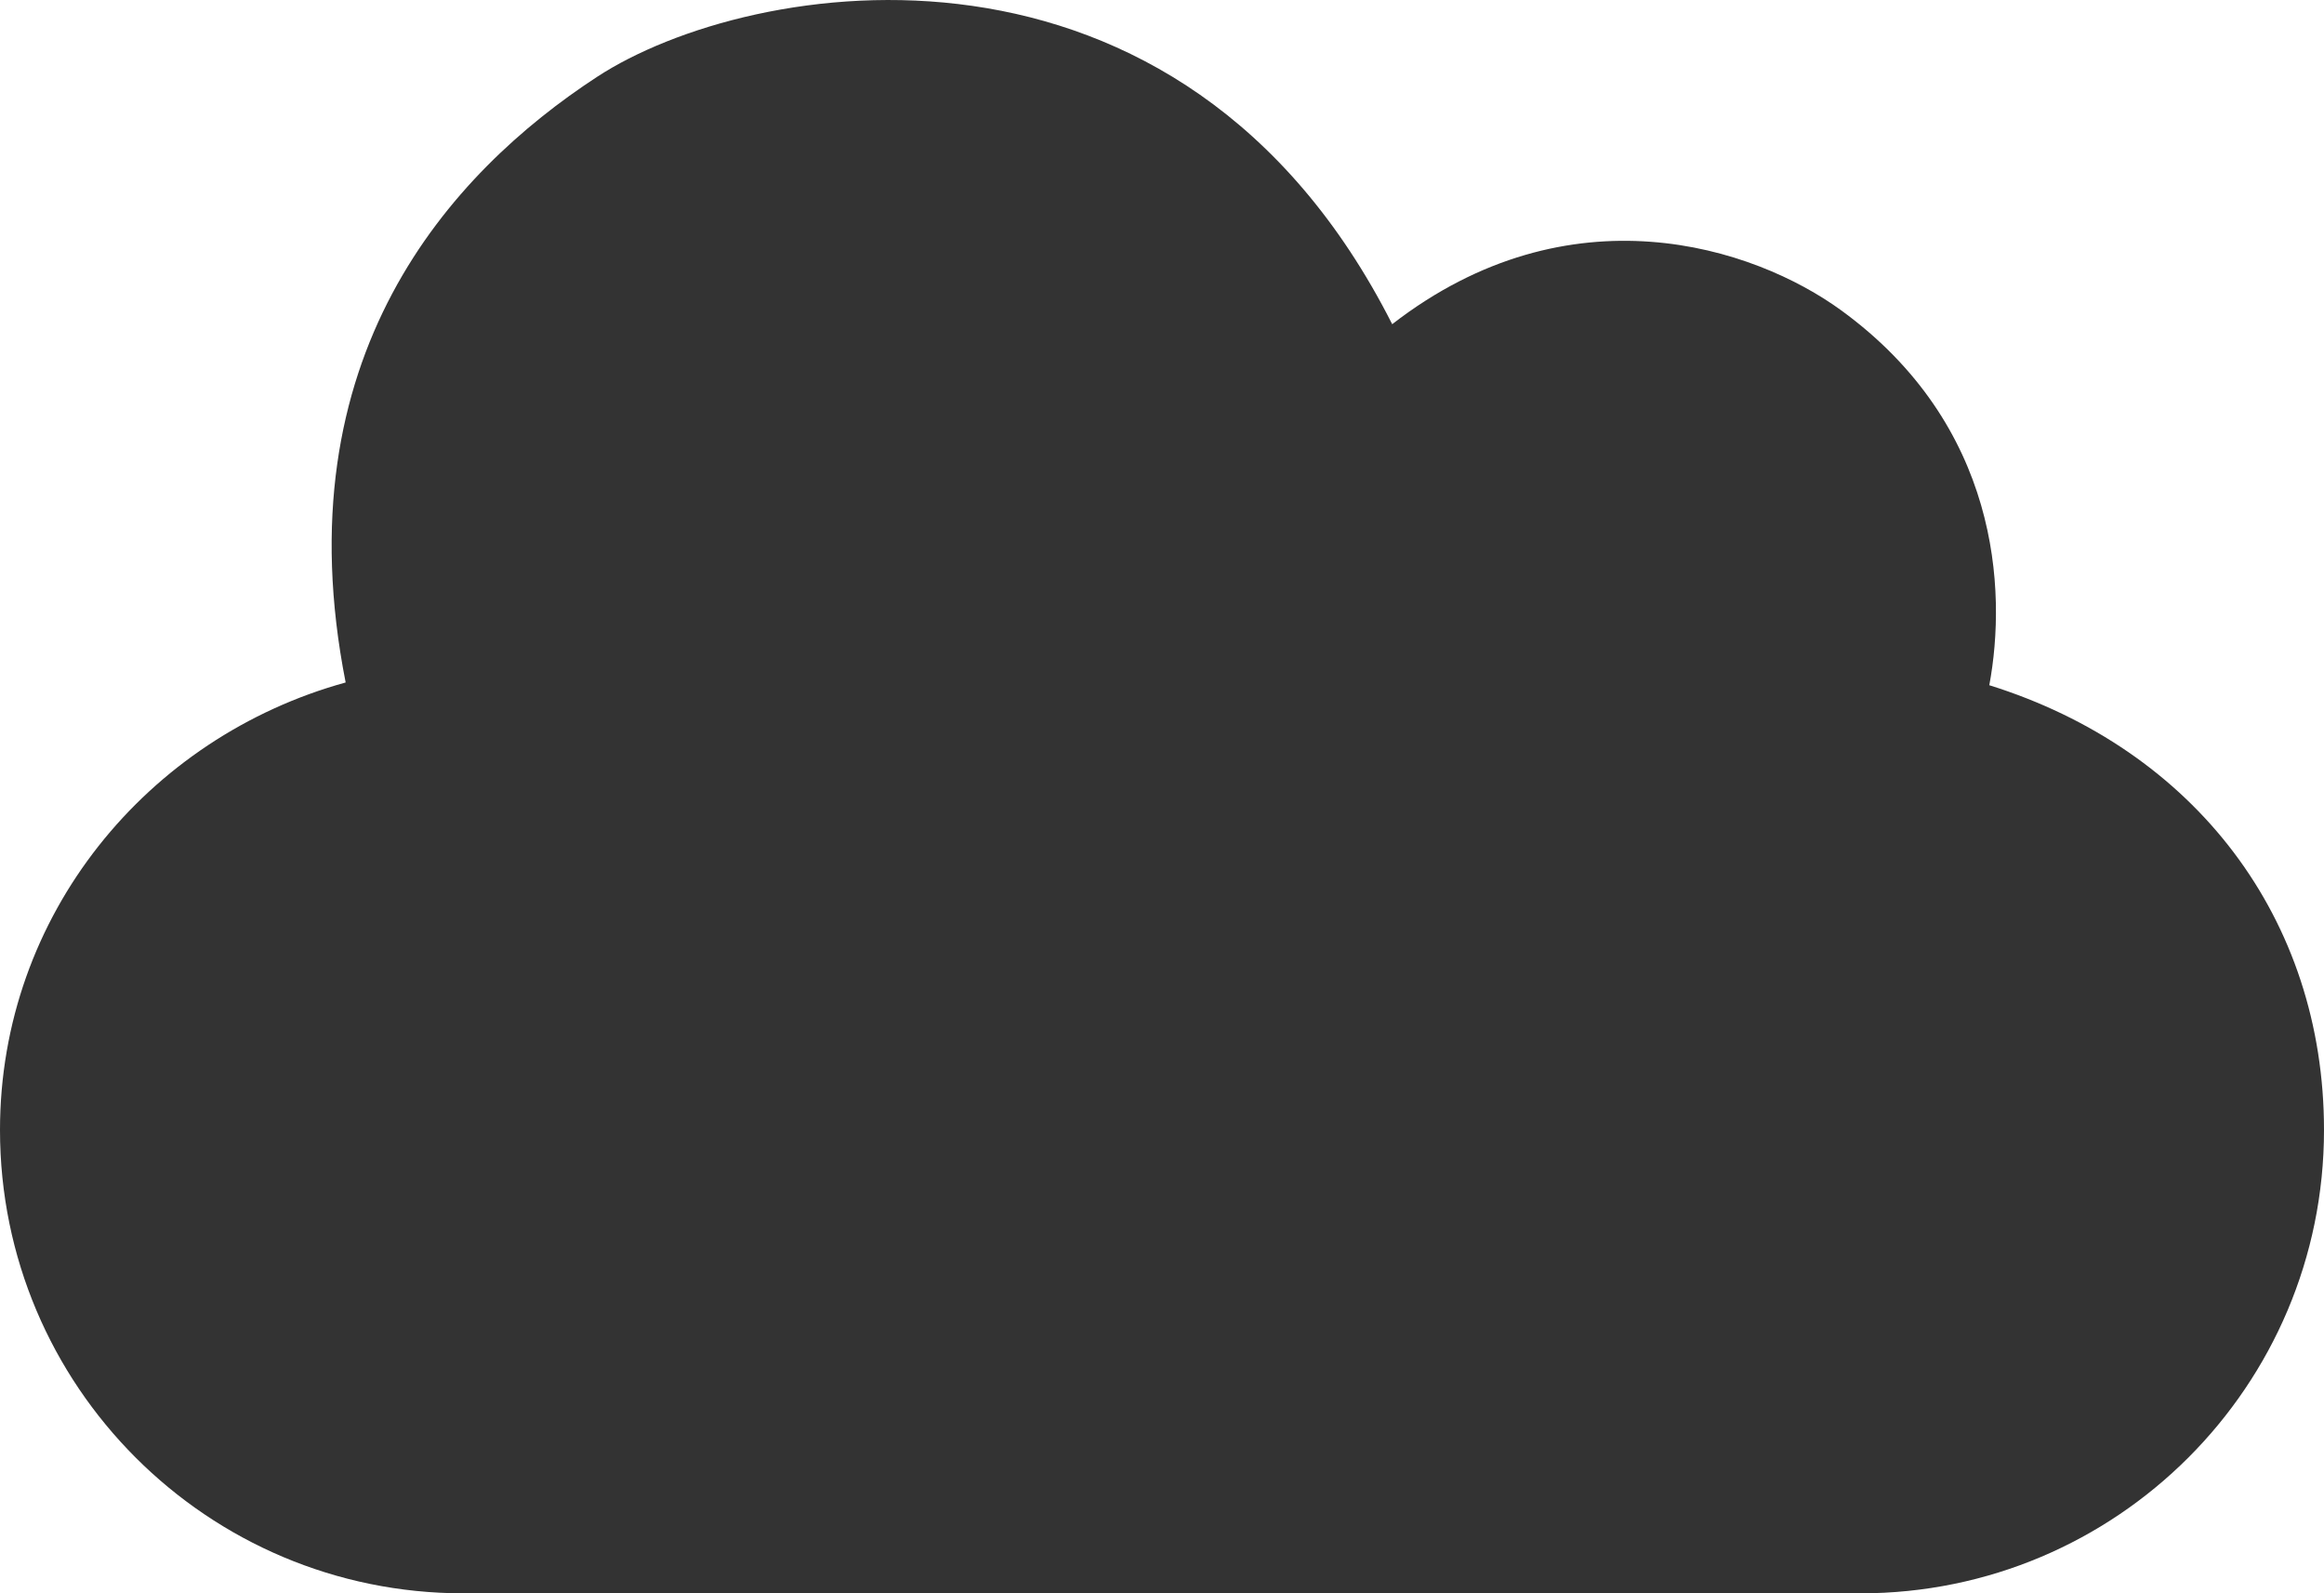 <?xml version="1.0" encoding="UTF-8"?>
<!DOCTYPE svg PUBLIC "-//W3C//DTD SVG 1.1//EN" "http://www.w3.org/Graphics/SVG/1.1/DTD/svg11.dtd">
<svg version="1.1" xmlns="http://www.w3.org/2000/svg" xmlns:xlink="http://www.w3.org/1999/xlink" x="0" y="0" width="45.001" height="30.859" viewBox="0, 0, 45.001, 30.859">
  <g id="Layer_1">
    <path d="M11.559,1.49 C8.718,3.347 5.451,6.914 6.693,13.218 C2.856,14.276 0,17.72 0,21.886 C0,26.843 4.017,30.859 8.973,30.859 L36.028,30.859 C40.984,30.859 45.001,26.843 45.001,21.886 C45.001,17.796 42.505,14.517 38.52,13.271 C38.865,11.419 38.704,8.236 35.657,6.014 C33.958,4.775 30.396,3.614 26.958,6.279 C22.851,-1.836 14.523,-0.449 11.559,1.49 z" fill="#333333"/>
  </g>
</svg>
